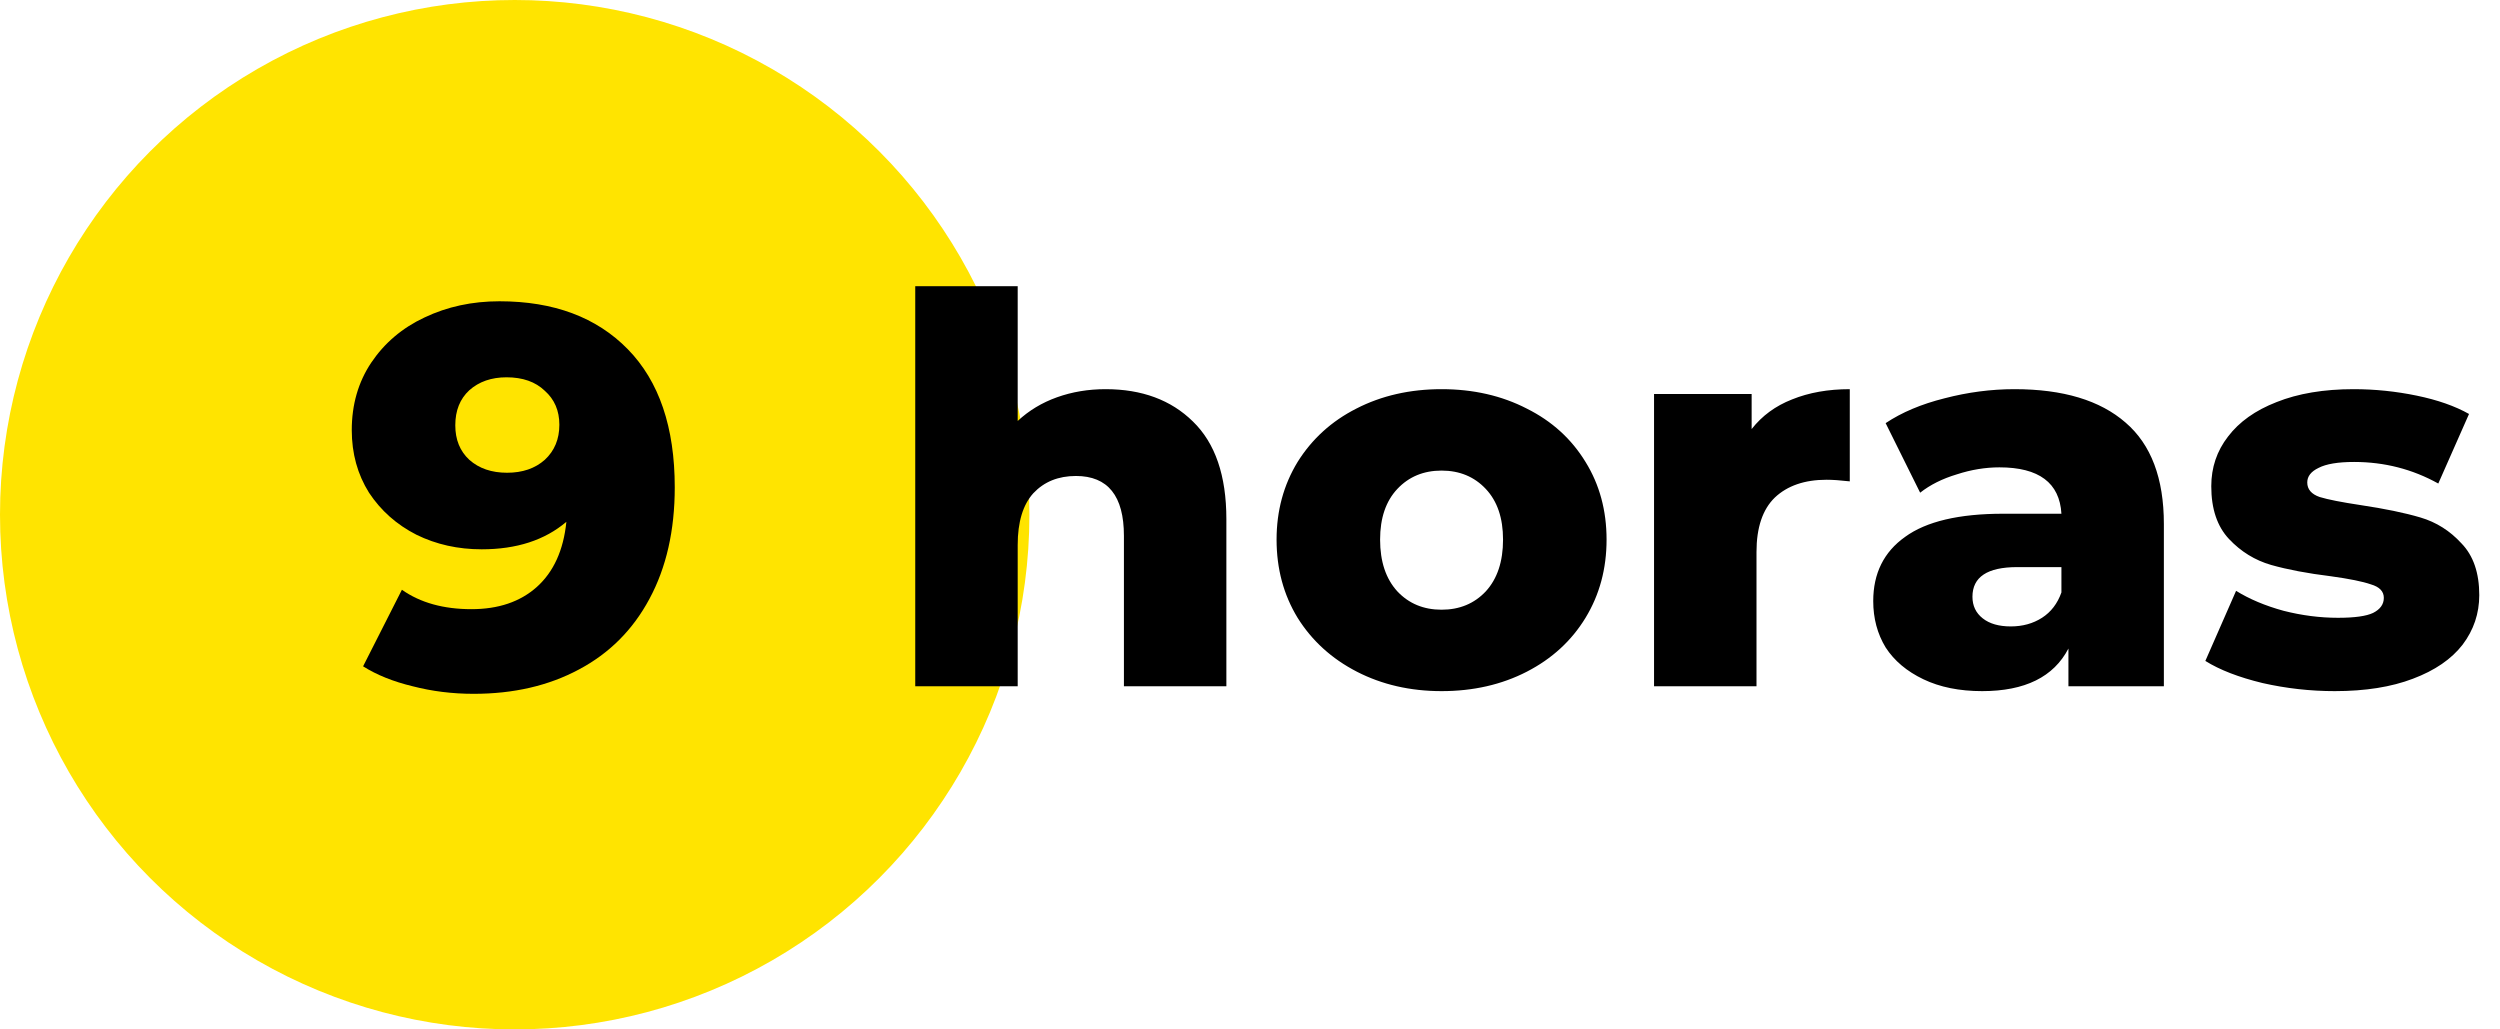 <?xml version="1.0" encoding="UTF-8"?> <svg xmlns="http://www.w3.org/2000/svg" width="102" height="42" viewBox="0 0 102 42" fill="none"> <circle cx="21" cy="21" r="21" fill="#FFE400"></circle> <path d="M20.38 12.292C22.595 12.292 24.34 12.945 25.616 14.25C26.892 15.555 27.53 17.433 27.53 19.882C27.53 21.642 27.185 23.16 26.496 24.436C25.821 25.697 24.861 26.658 23.614 27.318C22.382 27.978 20.952 28.308 19.324 28.308C18.459 28.308 17.63 28.205 16.838 28C16.046 27.809 15.371 27.538 14.814 27.186L16.398 24.062C17.146 24.59 18.092 24.854 19.236 24.854C20.336 24.854 21.223 24.553 21.898 23.952C22.587 23.336 22.991 22.449 23.108 21.29C22.228 22.038 21.077 22.412 19.654 22.412C18.686 22.412 17.799 22.214 16.992 21.818C16.185 21.407 15.54 20.835 15.056 20.102C14.587 19.354 14.352 18.503 14.352 17.55C14.352 16.509 14.616 15.592 15.144 14.8C15.687 13.993 16.413 13.377 17.322 12.952C18.246 12.512 19.265 12.292 20.38 12.292ZM20.688 19.288C21.319 19.288 21.832 19.112 22.228 18.76C22.624 18.393 22.822 17.917 22.822 17.33C22.822 16.758 22.624 16.296 22.228 15.944C21.847 15.577 21.326 15.394 20.666 15.394C20.05 15.394 19.544 15.57 19.148 15.922C18.767 16.274 18.576 16.751 18.576 17.352C18.576 17.939 18.767 18.408 19.148 18.76C19.544 19.112 20.057 19.288 20.688 19.288Z" fill="black"></path> <path d="M45.108 15.878C46.589 15.878 47.777 16.318 48.672 17.198C49.581 18.078 50.036 19.405 50.036 21.18V28H45.856V21.862C45.856 20.234 45.203 19.42 43.898 19.42C43.179 19.42 42.6 19.655 42.16 20.124C41.735 20.593 41.522 21.297 41.522 22.236V28H37.342V11.676H41.522V17.176C41.977 16.751 42.512 16.428 43.128 16.208C43.744 15.988 44.404 15.878 45.108 15.878ZM58.816 28.198C57.54 28.198 56.389 27.934 55.362 27.406C54.336 26.878 53.529 26.145 52.942 25.206C52.37 24.267 52.084 23.204 52.084 22.016C52.084 20.843 52.37 19.787 52.942 18.848C53.529 17.909 54.328 17.183 55.34 16.67C56.367 16.142 57.526 15.878 58.816 15.878C60.107 15.878 61.266 16.142 62.292 16.67C63.319 17.183 64.118 17.909 64.69 18.848C65.262 19.772 65.548 20.828 65.548 22.016C65.548 23.204 65.262 24.267 64.69 25.206C64.118 26.145 63.319 26.878 62.292 27.406C61.266 27.934 60.107 28.198 58.816 28.198ZM58.816 24.876C59.55 24.876 60.151 24.627 60.62 24.128C61.09 23.615 61.324 22.911 61.324 22.016C61.324 21.136 61.09 20.447 60.62 19.948C60.151 19.449 59.55 19.2 58.816 19.2C58.083 19.2 57.482 19.449 57.012 19.948C56.543 20.447 56.308 21.136 56.308 22.016C56.308 22.911 56.543 23.615 57.012 24.128C57.482 24.627 58.083 24.876 58.816 24.876ZM71.467 17.506C71.892 16.963 72.442 16.56 73.117 16.296C73.806 16.017 74.591 15.878 75.471 15.878V19.64C75.089 19.596 74.774 19.574 74.525 19.574C73.63 19.574 72.926 19.816 72.413 20.3C71.914 20.784 71.665 21.525 71.665 22.522V28H67.485V16.076H71.467V17.506ZM82.192 15.878C84.172 15.878 85.682 16.333 86.724 17.242C87.765 18.137 88.286 19.515 88.286 21.378V28H84.392V26.46C83.79 27.619 82.617 28.198 80.872 28.198C79.948 28.198 79.148 28.037 78.474 27.714C77.799 27.391 77.286 26.959 76.934 26.416C76.596 25.859 76.428 25.228 76.428 24.524C76.428 23.395 76.86 22.522 77.726 21.906C78.591 21.275 79.926 20.96 81.73 20.96H84.106C84.032 19.699 83.189 19.068 81.576 19.068C81.004 19.068 80.424 19.163 79.838 19.354C79.251 19.53 78.752 19.779 78.342 20.102L76.934 17.264C77.594 16.824 78.393 16.487 79.332 16.252C80.285 16.003 81.238 15.878 82.192 15.878ZM82.038 25.558C82.522 25.558 82.947 25.441 83.314 25.206C83.68 24.971 83.944 24.627 84.106 24.172V23.138H82.302C81.084 23.138 80.476 23.541 80.476 24.348C80.476 24.715 80.615 25.008 80.894 25.228C81.172 25.448 81.554 25.558 82.038 25.558ZM95.258 28.198C94.261 28.198 93.278 28.088 92.31 27.868C91.342 27.633 90.565 27.333 89.978 26.966L91.232 24.106C91.775 24.443 92.42 24.715 93.168 24.92C93.916 25.111 94.657 25.206 95.39 25.206C96.065 25.206 96.541 25.14 96.82 25.008C97.113 24.861 97.26 24.656 97.26 24.392C97.26 24.128 97.084 23.945 96.732 23.842C96.395 23.725 95.852 23.615 95.104 23.512C94.151 23.395 93.337 23.241 92.662 23.05C92.002 22.859 91.43 22.507 90.946 21.994C90.462 21.481 90.22 20.762 90.22 19.838C90.22 19.075 90.447 18.401 90.902 17.814C91.357 17.213 92.017 16.743 92.882 16.406C93.762 16.054 94.811 15.878 96.028 15.878C96.893 15.878 97.751 15.966 98.602 16.142C99.453 16.318 100.164 16.567 100.736 16.89L99.482 19.728C98.426 19.141 97.282 18.848 96.05 18.848C95.39 18.848 94.906 18.929 94.598 19.09C94.29 19.237 94.136 19.435 94.136 19.684C94.136 19.963 94.305 20.161 94.642 20.278C94.979 20.381 95.537 20.491 96.314 20.608C97.297 20.755 98.111 20.923 98.756 21.114C99.401 21.305 99.959 21.657 100.428 22.17C100.912 22.669 101.154 23.373 101.154 24.282C101.154 25.03 100.927 25.705 100.472 26.306C100.017 26.893 99.343 27.355 98.448 27.692C97.568 28.029 96.505 28.198 95.258 28.198Z" fill="black"></path> </svg> 